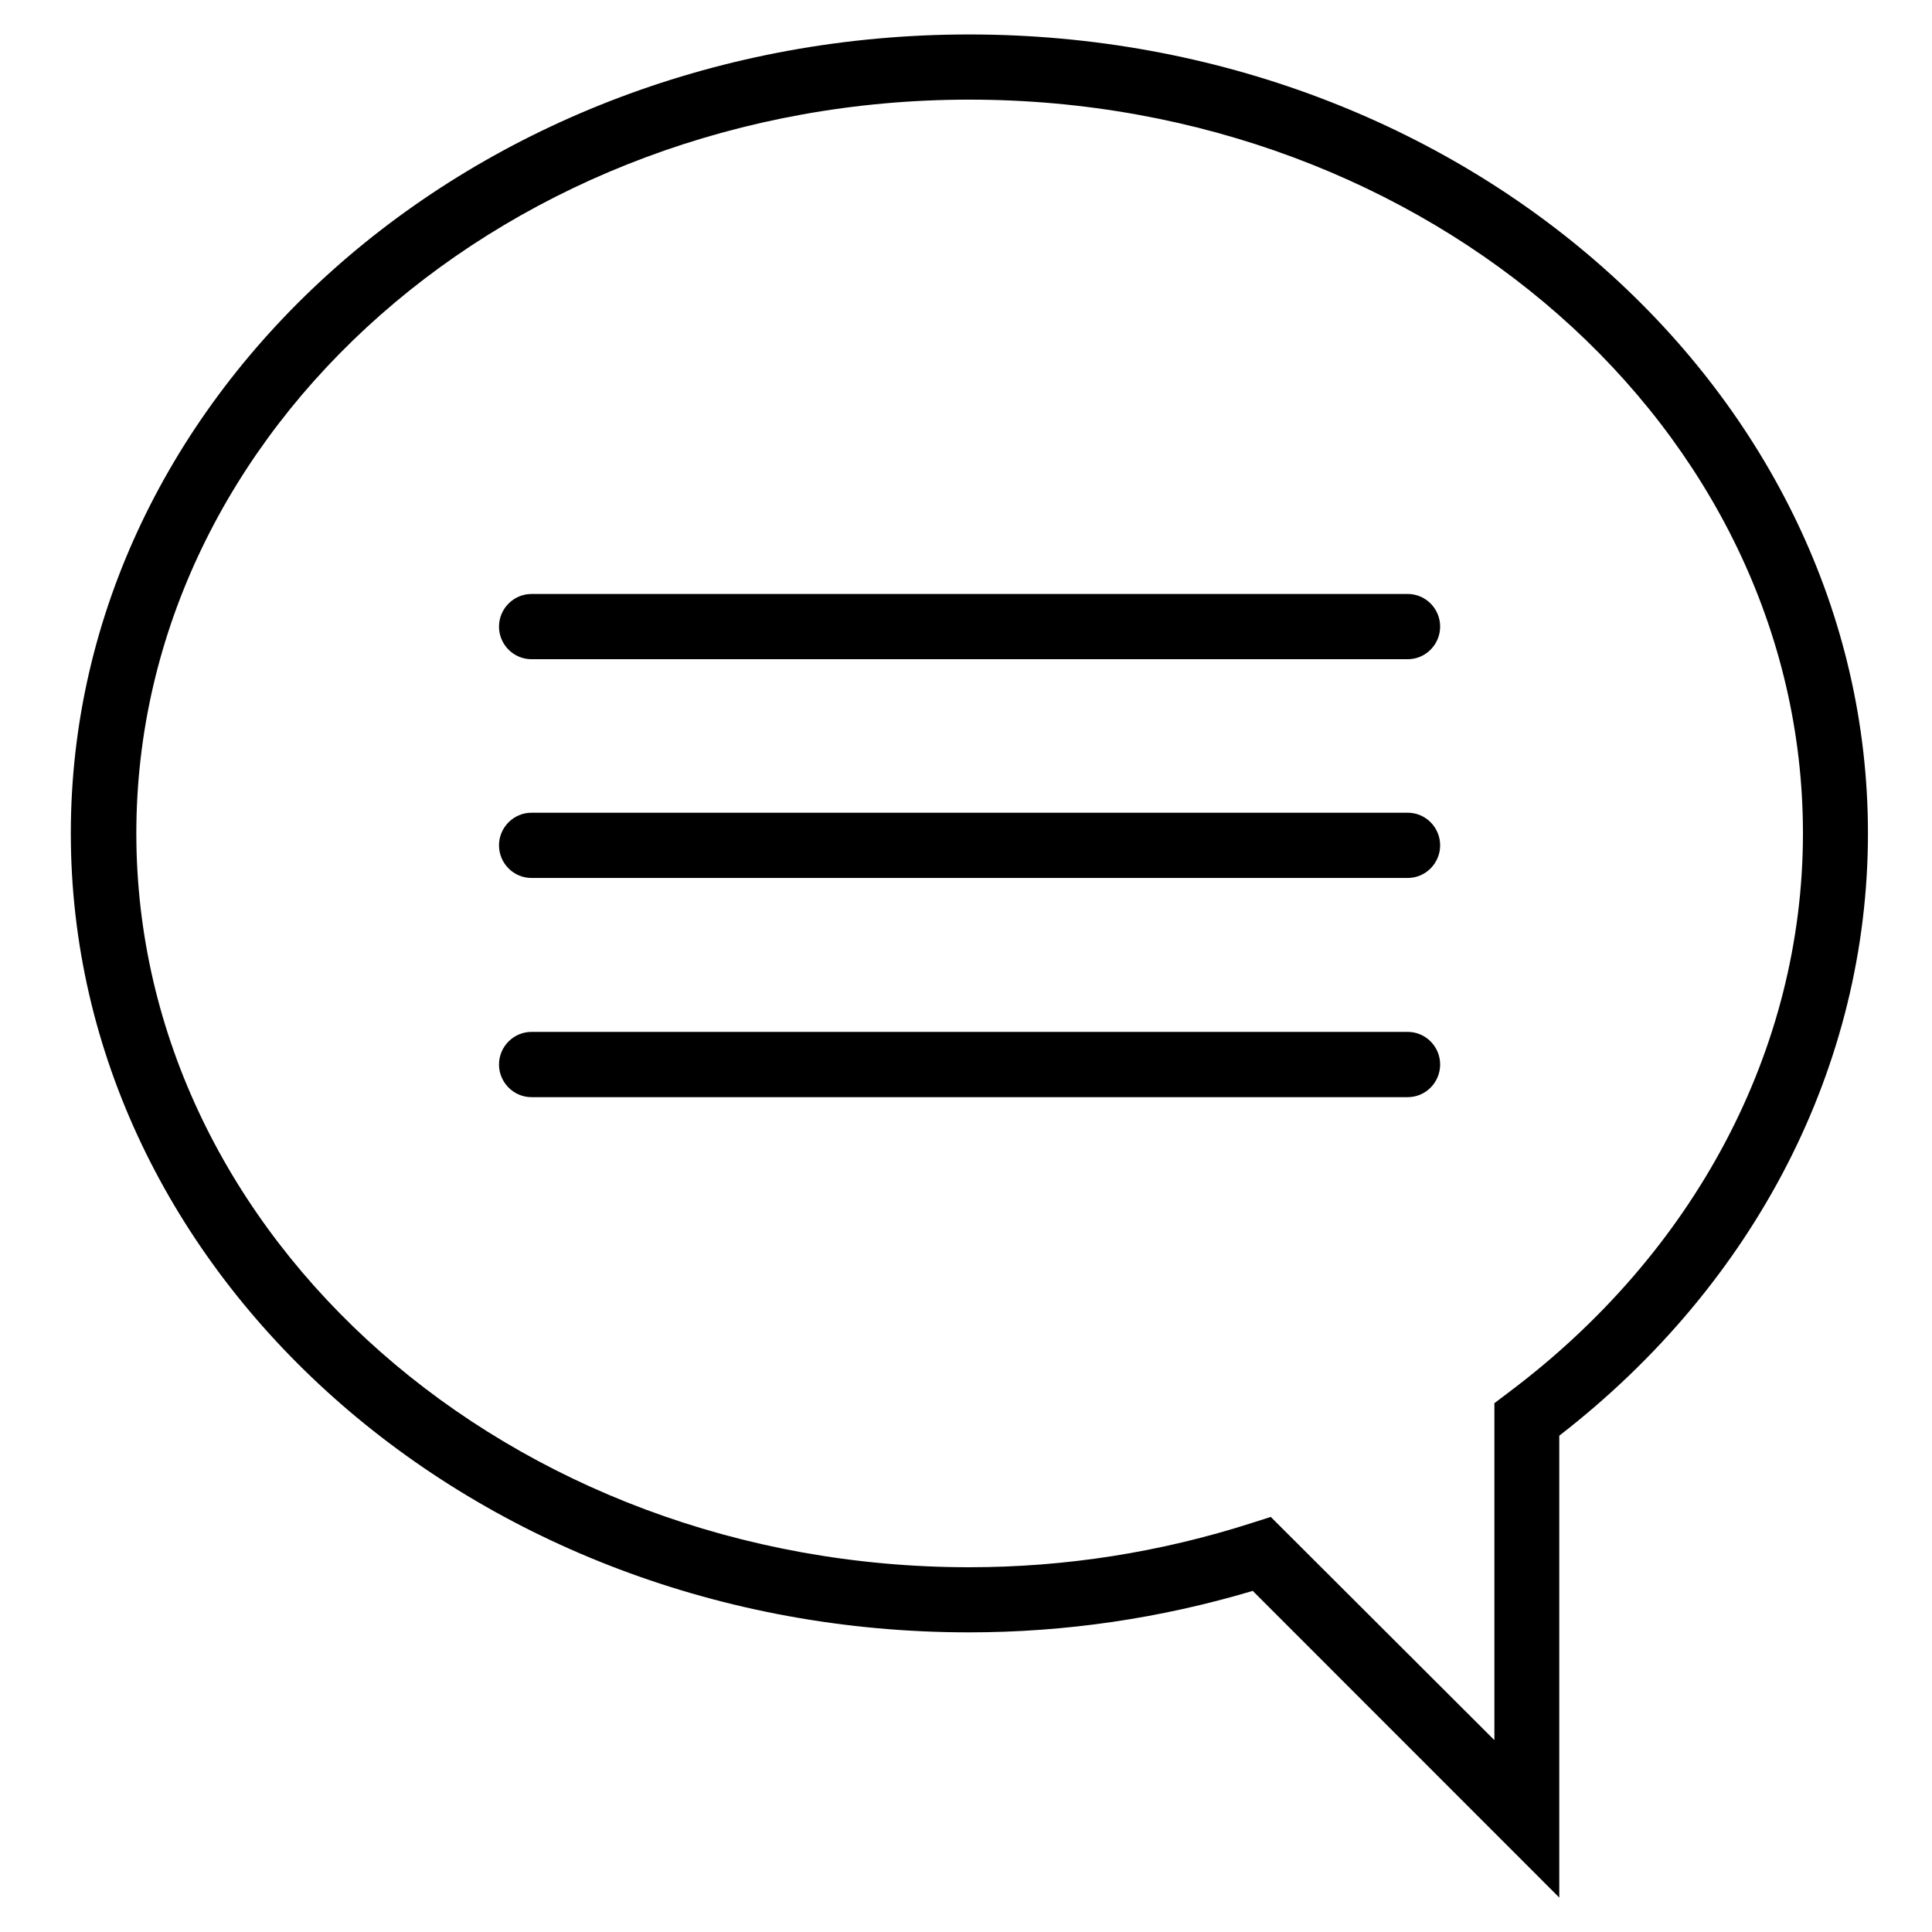 <?xml version="1.0" encoding="UTF-8"?>
<!-- Uploaded to: ICON Repo, www.iconrepo.com, Generator: ICON Repo Mixer Tools -->
<svg fill="#000000" width="800px" height="800px" version="1.1" viewBox="144 144 512 512" xmlns="http://www.w3.org/2000/svg">
 <path d="m557.22 646.87-81.23-81.27c-24.453 7.285-49.652 10.992-75.172 10.992-131.25 0-238.05-94.984-238.05-211.75 0-116.72 106.8-211.71 238.05-211.71 131.38 0 238.21 95 238.21 211.71 0 61.332-29.703 119.3-81.805 159.63v122.39zm-76.453-100.87 59.262 59.156v-89.297l3.422-2.594c49.75-37.156 78.348-91.23 78.348-148.43 0-107.21-99.098-194.43-220.92-194.43-121.68 0-220.75 87.23-220.75 194.43 0 107.21 99.059 194.5 220.75 194.5 25.488 0 50.637-3.949 74.992-11.773zm36.289-169.33h-232.21c-4.734 0-8.605-3.879-8.605-8.645s3.891-8.645 8.605-8.645h232.22c4.731 0 8.586 3.879 8.586 8.645-0.008 4.766-3.859 8.645-8.594 8.645zm0 58.09h-232.21c-4.734 0-8.605-3.91-8.605-8.652 0-4.769 3.891-8.645 8.605-8.645h232.22c4.731 0 8.586 3.875 8.586 8.645-0.008 4.781-3.859 8.652-8.594 8.652zm0-116.06h-232.21c-4.734 0-8.605-3.879-8.605-8.645s3.891-8.645 8.605-8.645h232.22c4.731 0 8.586 3.879 8.586 8.645-0.008 4.766-3.859 8.645-8.594 8.645z"/>
</svg>